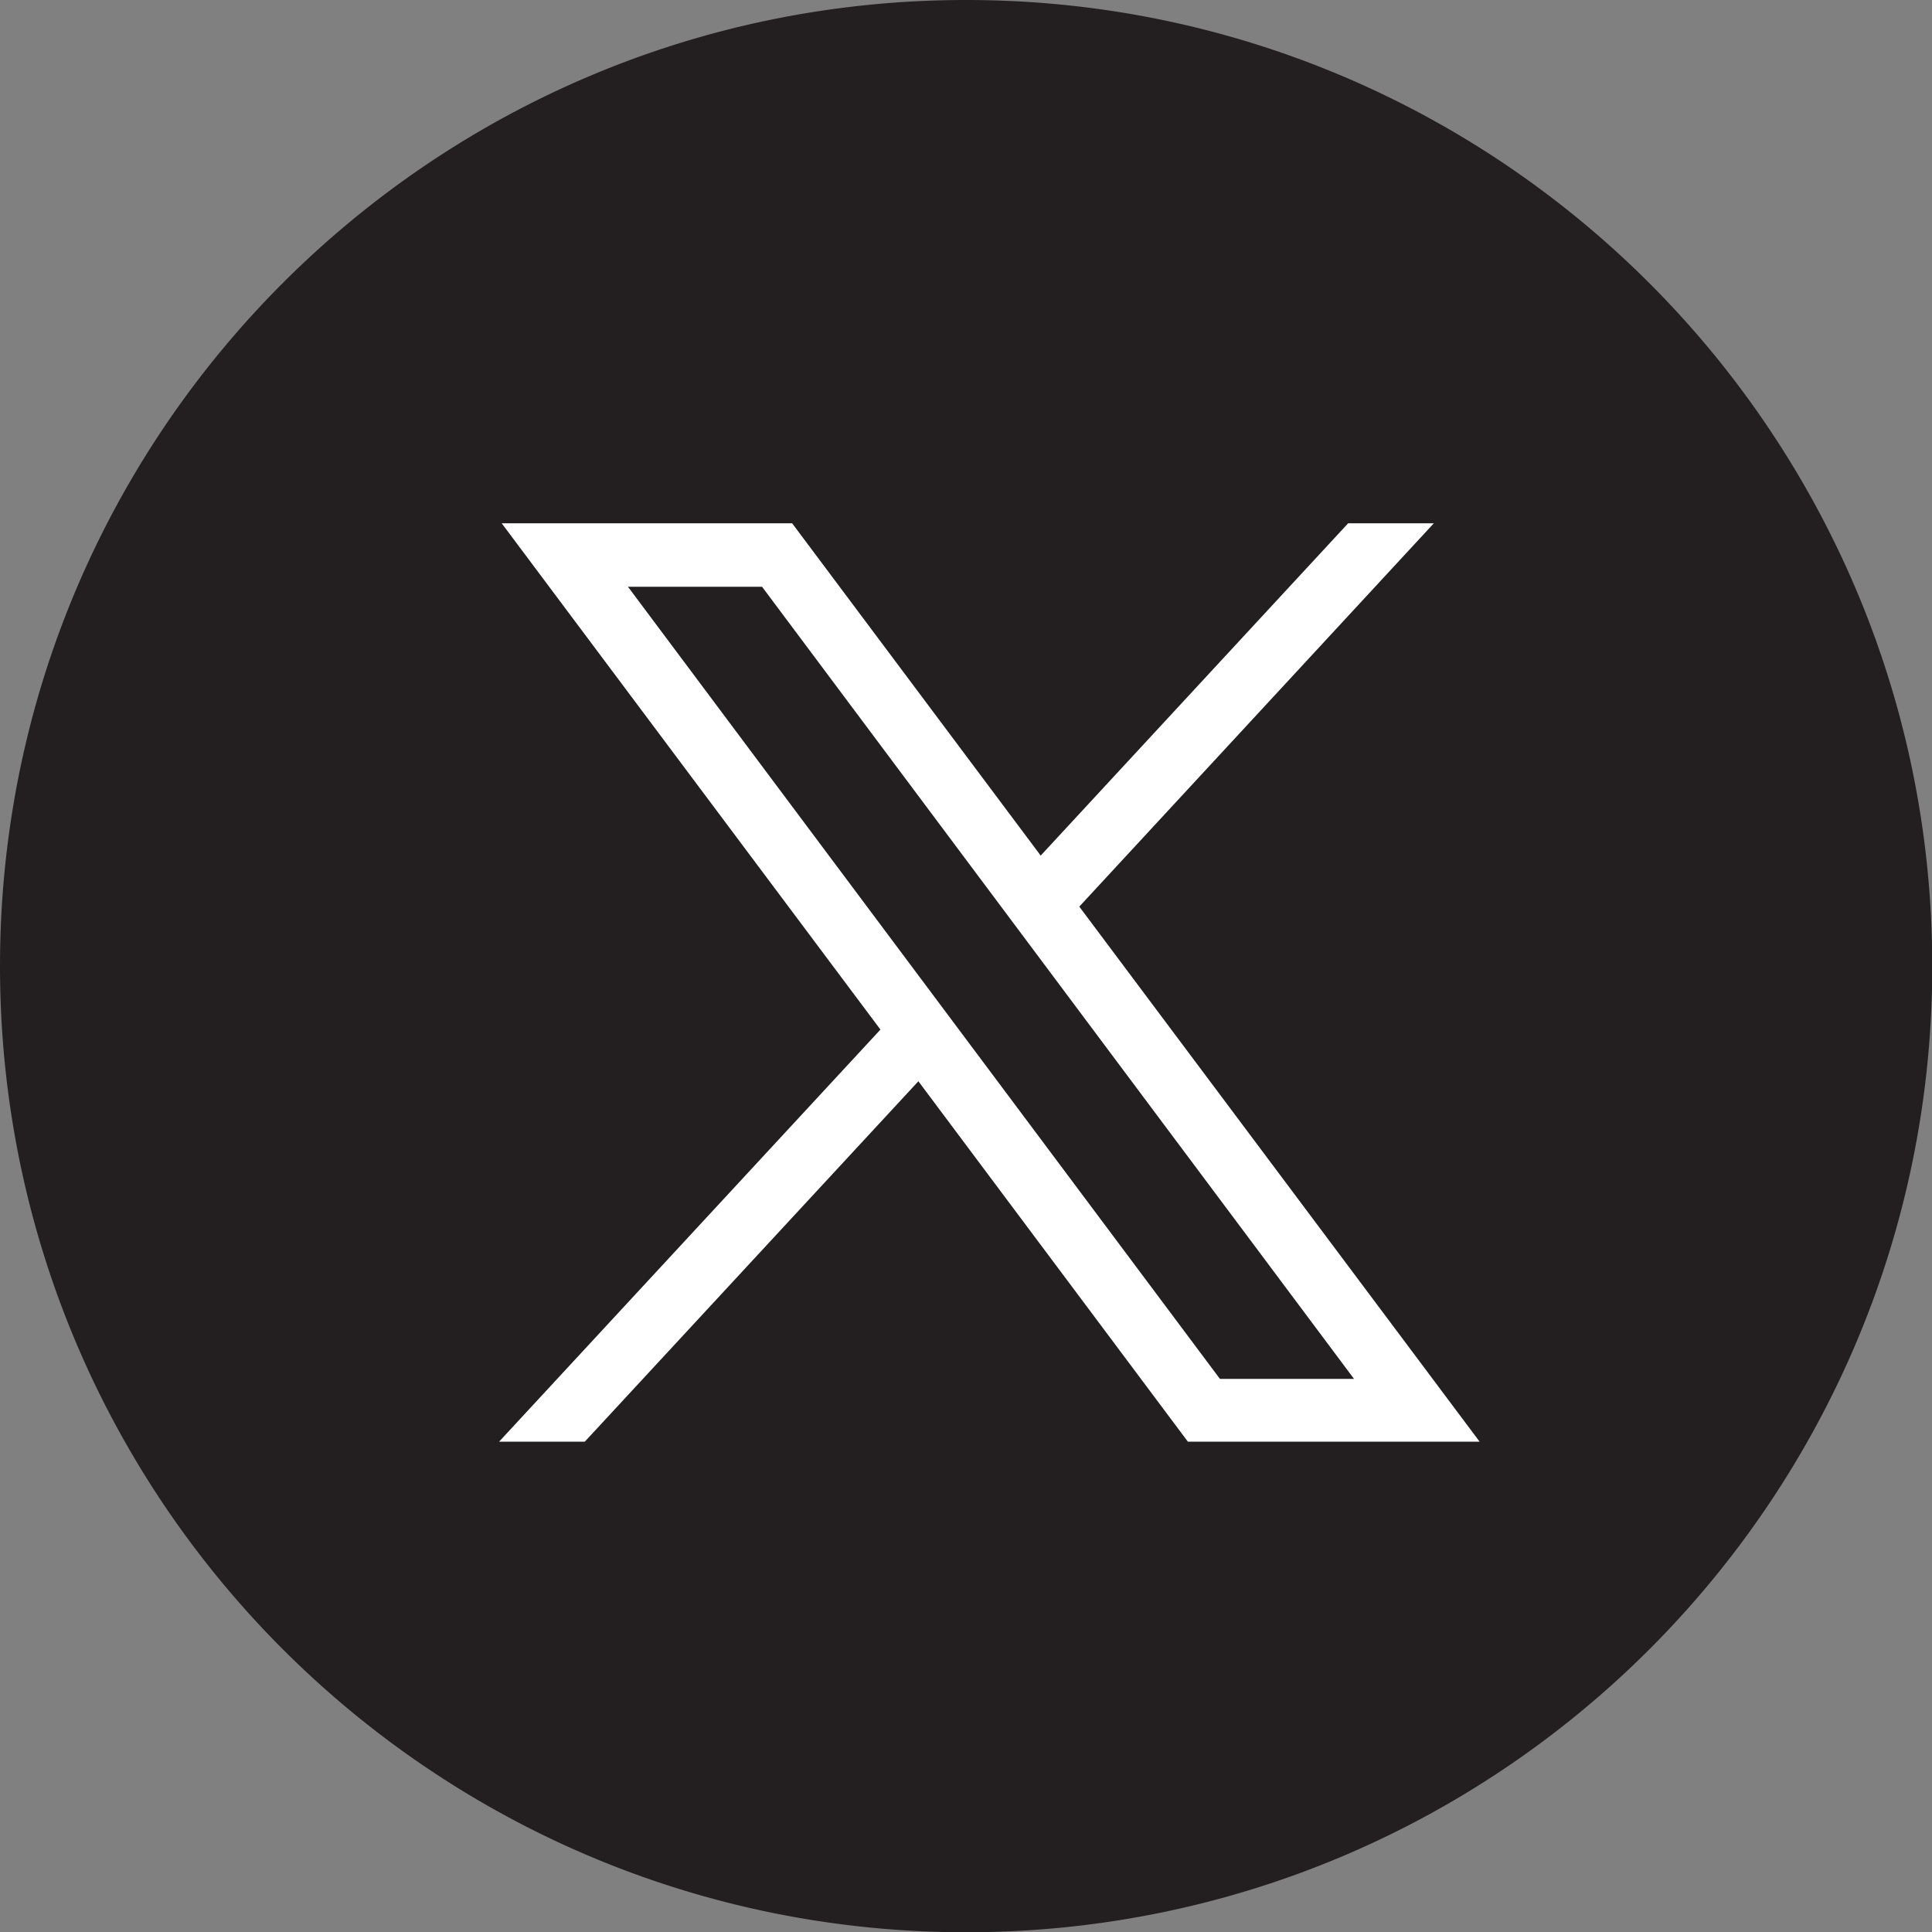 <svg xmlns="http://www.w3.org/2000/svg" id="Layer_1" width="29.536" height="29.536" viewBox="0 0 29.536 29.536">
	<rect x="0" y="0" width="29.536" height="29.536" fill="#808080" stroke="none"/>
	<defs>
		<style>.cls-2{fill:#231f20}</style>
	</defs>
	<path class="cls-2" d="M14.77 0C6.61 0 0 6.61 0 14.77s6.61 14.77 14.77 14.77 14.77-6.61 14.77-14.77S22.92 0 14.77 0Zm5.64 11.88v.38c0 4.57-3.7 8.27-8.27 8.28a8.21 8.21 0 0 1-4.46-1.31 5.837 5.837 0 0 0 4.3-1.21A2.92 2.92 0 0 1 9.26 16c.44.08.88.07 1.31-.05a2.902 2.902 0 0 1-2.33-2.85v-.04c.4.22.86.35 1.32.36a2.906 2.906 0 0 1-.9-3.88 8.273 8.273 0 0 0 6 3.04 2.92 2.92 0 0 1 2.18-3.5c1.01-.24 2.07.09 2.78.84.65-.13 1.28-.37 1.85-.71-.22.67-.67 1.25-1.28 1.61.58-.07 1.14-.22 1.67-.46-.39.58-.88 1.09-1.45 1.51Z"/>
	<path class="cls-2" d="M5.62 4.94H22.9v17.28H5.62z"/>
	<path d="m7.67 8 5.79 7.74-5.83 6.3h1.31l5.1-5.51 4.12 5.51h4.46l-6.12-8.18L21.92 8h-1.31l-4.7 5.08L12.11 8H7.65Zm1.93.97h2.05l9.05 12.11h-2.05L9.6 8.97Z" style="fill:#fff"/>
</svg>